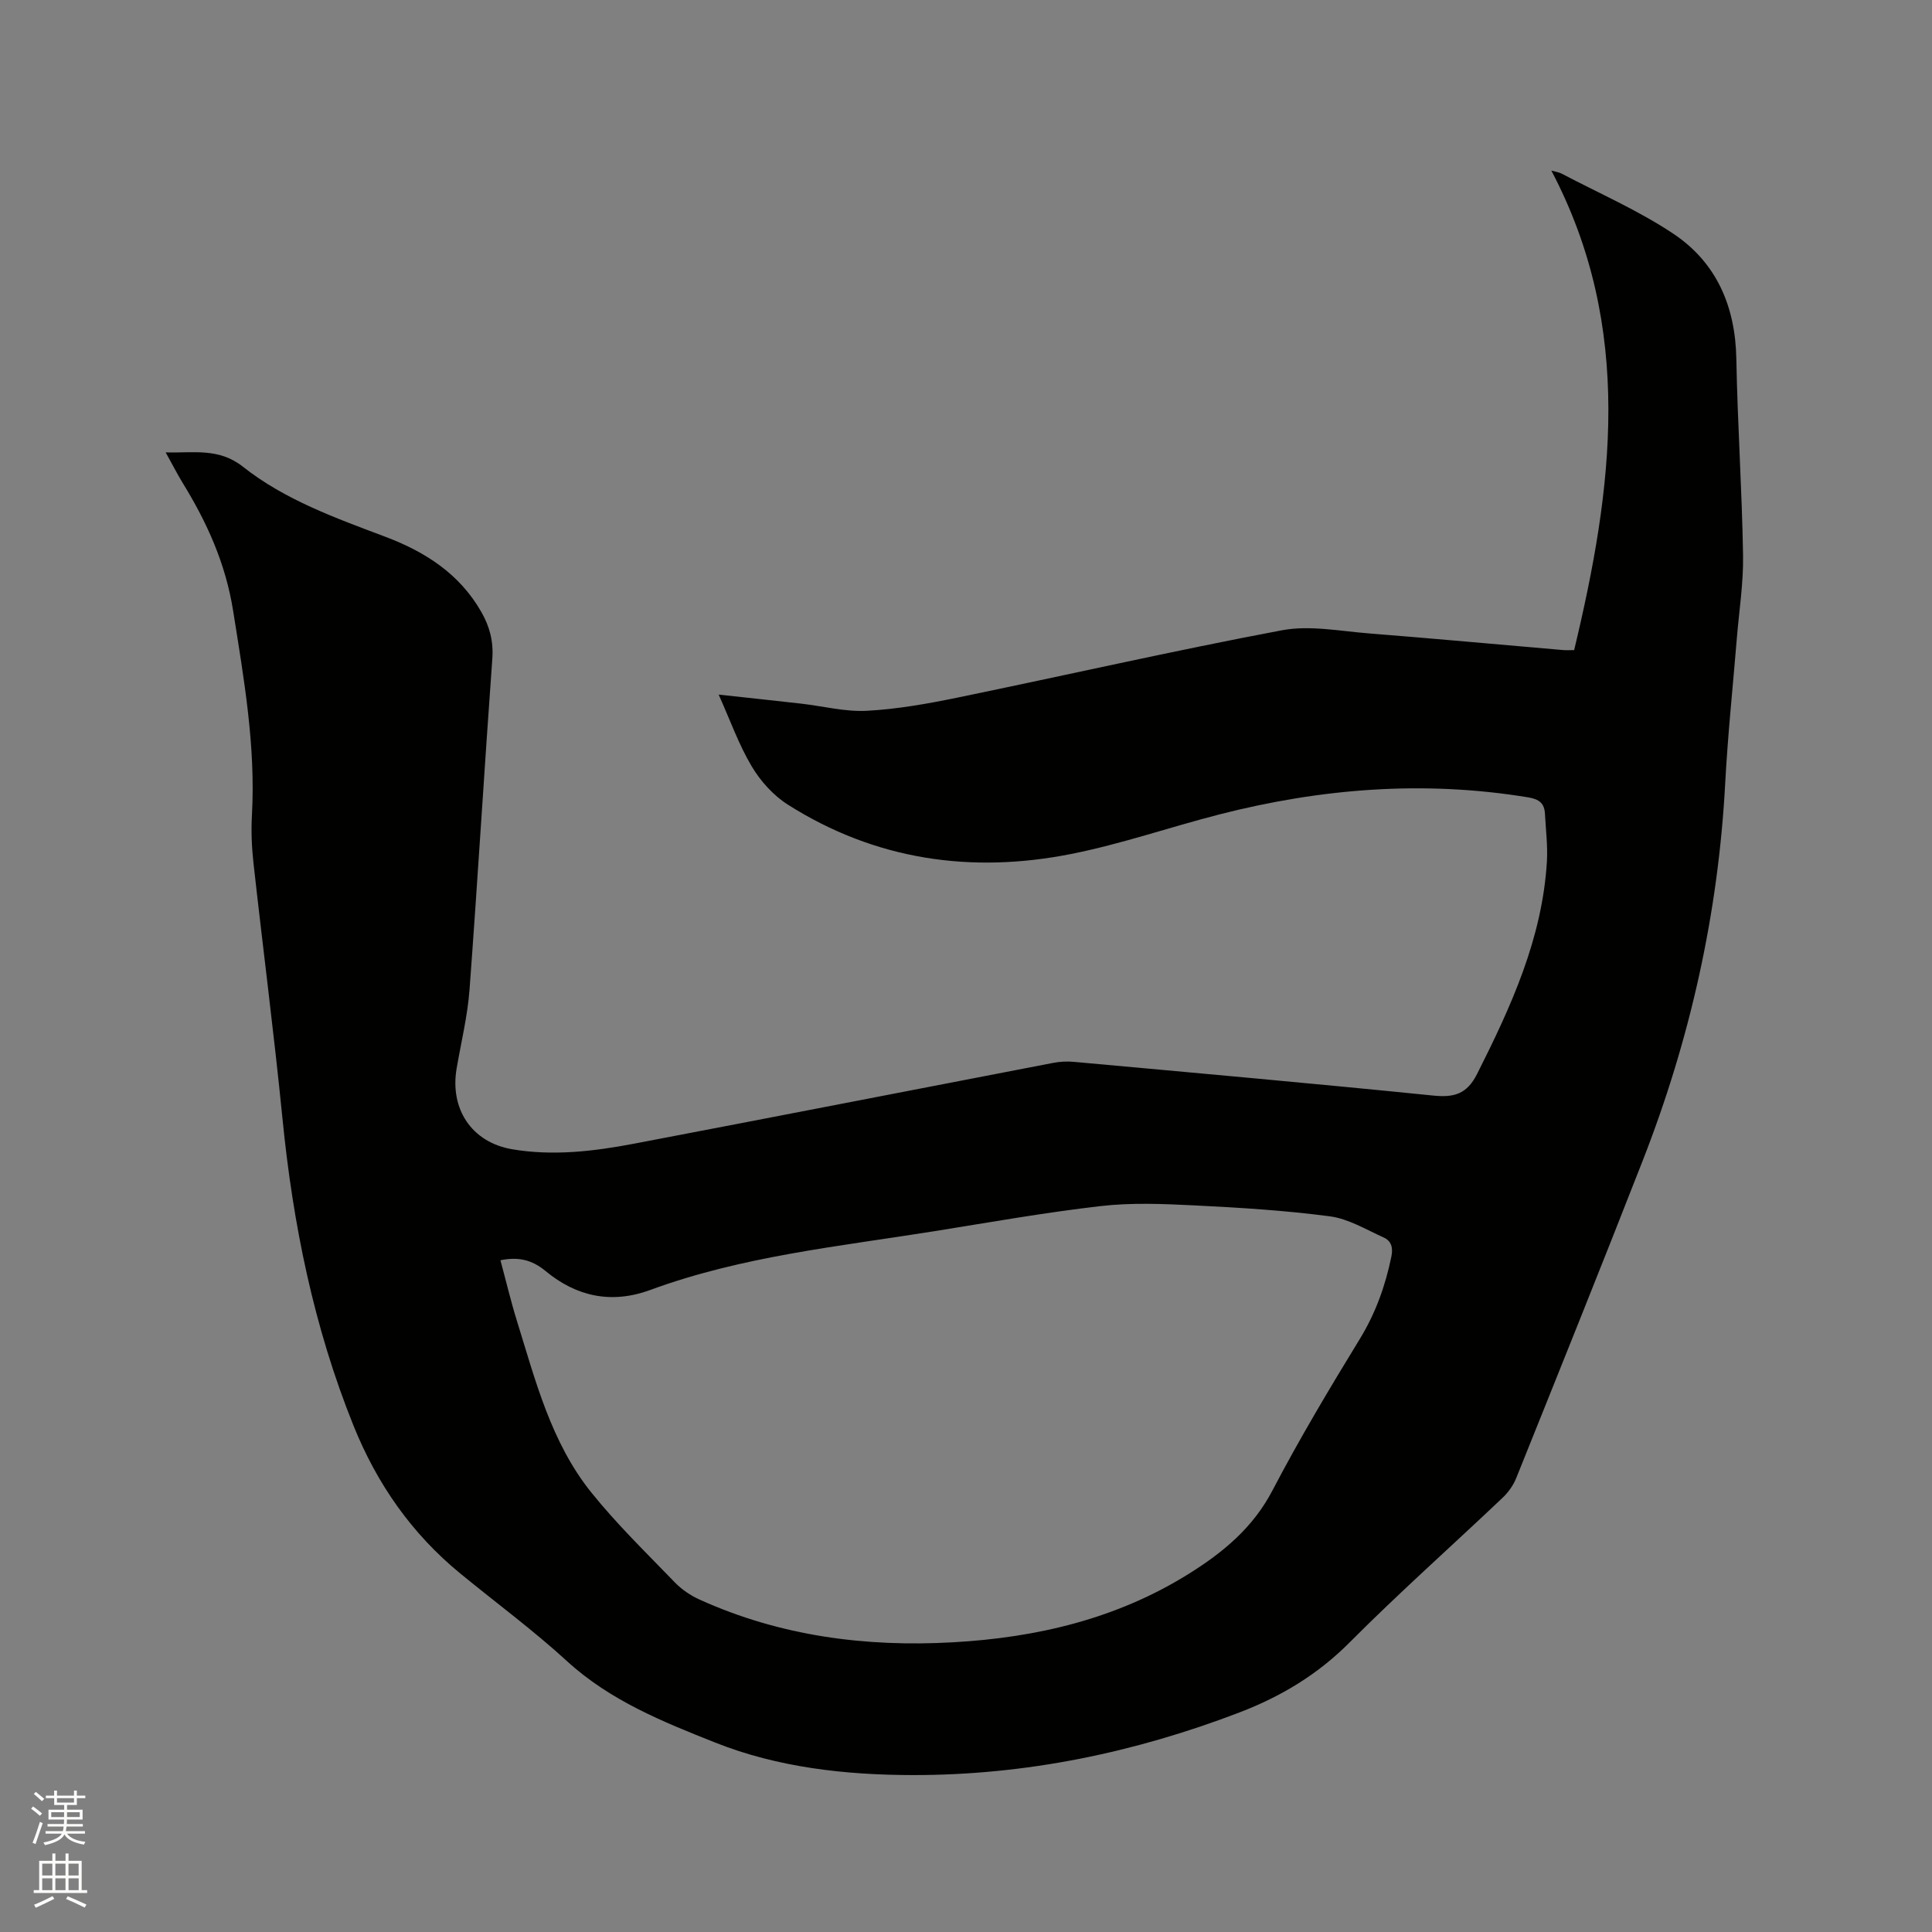 <svg enable-background="new 0 0 400 400" viewBox="0 0 400 400" xmlns="http://www.w3.org/2000/svg"><rect x="0" y="0" width="400" height="400" fill="#808080" stroke="none"/><path d="m6.44 374.46.42-.45c.65.47 1.27.95 1.85 1.44l-.45.49c-.65-.56-1.25-1.06-1.82-1.48m.93 7.33-.63-.26c.55-1.36 1.05-2.8 1.52-4.33.19.1.38.19.59.27-.46 1.29-.95 2.73-1.48 4.32m-.38-10.38.44-.42c.43.34 1.01.82 1.74 1.44l-.49.49c-.53-.51-1.09-1.01-1.69-1.51m2.5.35h1.72v-1.04h.59v1.04h3.52v-1.04h.59v1.04h1.75v.53h-1.75v1.42h-2.03v.97h3.22v2.03h-3.24c0 .35-.01.66-.03.93h3.32v.53h-3.37c-.03.27-.08.58-.15.94h3.96v.53h-3.71c.67.92 1.93 1.48 3.79 1.68-.13.24-.23.44-.29.59-2.13-.38-3.48-1.08-4.04-2.12-.43.97-1.77 1.72-4.03 2.23-.09-.19-.2-.37-.33-.55 2.1-.42 3.37-1.03 3.81-1.83h-3.36v-.53h3.58c.08-.29.13-.61.16-.94h-3.33v-.53h3.39c.02-.27.04-.58.04-.93h-3.23v-2.03h3.25v-.97h-2.07v-1.42h-1.73zm1.12 3.44v1h2.65c.01-.3.02-.44.01-.4v-.25-.35zm1.19-2h3.52v-.91h-3.52zm4.71 2h-2.63v.59c0 .15-.01.28-.01.4h2.64z" fill="#fbfcfa"/><path d="m13.56 383.74h.63v1.52h2.72v6.07h1.13v.6h-11.06v-.6h1.13v-6.07h2.73v-1.52h.63v1.52h2.1v-1.52zm-2.69 8.83.38.56c-1.24.63-2.53 1.25-3.85 1.85-.1-.21-.21-.42-.34-.63 1.36-.55 2.63-1.15 3.81-1.78m-2.13-4.27h2.1v-2.45h-2.1zm0 3.04h2.1v-2.46h-2.1zm2.72-3.04h2.1v-2.45h-2.1zm0 3.04h2.1v-2.46h-2.1zm6.07 3.6c-1.41-.71-2.7-1.3-3.86-1.78l.35-.56c1.45.62 2.75 1.19 3.88 1.72zm-1.25-9.09h-2.1v2.45h2.1zm-2.09 5.49h2.1v-2.46h-2.1z" fill="#fbfcfa"/><path d="m34.3 93.66c5.81.17 10.98-1 16.01 2.98 8.72 6.89 19.21 10.62 29.52 14.51 8.21 3.1 15.33 7.66 19.83 15.56 1.72 3.01 2.53 6.08 2.27 9.67-1.66 22.84-3.02 45.7-4.72 68.53-.41 5.47-1.74 10.87-2.67 16.3-1.44 8.4 3.12 15.3 11.49 16.73 8.47 1.44 16.93.43 25.28-1.16 28.91-5.51 57.79-11.15 86.68-16.71 1.43-.28 2.95-.36 4.4-.22 24.8 2.26 49.6 4.47 74.38 6.98 4.32.44 6.95-.34 9.03-4.45 7.04-13.97 13.52-28.09 14.47-44.02.19-3.26-.23-6.55-.4-9.83-.11-2.2-1.16-3.07-3.51-3.45-21.6-3.55-42.89-1.85-63.95 3.55-10.25 2.63-20.31 6.13-30.66 8.18-20.72 4.11-40.55 1.24-58.62-10.21-3-1.9-5.68-4.87-7.5-7.94-2.68-4.5-4.45-9.54-6.84-14.85 5.94.65 11.55 1.24 17.16 1.88 4.53.52 9.08 1.72 13.56 1.47 6.28-.34 12.56-1.46 18.73-2.73 22.4-4.61 44.71-9.71 67.18-13.94 5.76-1.08 12 .18 18 .65 13.42 1.06 26.82 2.3 40.22 3.45.62.05 1.26.01 2.27.01 8.02-33.46 12.45-66.65-4.72-99.28.87.25 1.57.33 2.14.63 7.75 4.08 15.88 7.61 23.13 12.45 8.93 5.97 12.83 15.03 13.03 25.88.25 13.56 1.17 27.1 1.39 40.66.1 5.78-.83 11.58-1.3 17.37-.81 9.92-1.86 19.82-2.39 29.76-1.43 27.01-7.24 53.05-17.07 78.19-8.59 21.98-17.41 43.88-26.21 65.78-.61 1.51-1.66 2.97-2.85 4.09-10.54 10-21.42 19.65-31.66 29.94-6.61 6.64-14.19 11.18-22.8 14.48-21.79 8.34-44.28 12.99-67.63 12.96-13.97-.02-27.93-1.58-40.87-6.72-10.8-4.29-21.79-8.69-30.71-16.87-7.02-6.43-14.74-12.11-22.11-18.16-10.05-8.24-17.23-18.54-22.08-30.57-8.23-20.42-12.54-41.69-14.71-63.53-1.76-17.71-4.06-35.37-6.02-53.06-.36-3.25-.49-6.57-.31-9.84.79-14.3-1.66-28.23-3.89-42.28-1.56-9.83-5.42-18.34-10.5-26.58-1.14-1.88-2.13-3.84-3.47-6.24zm69.31 167.26c1.17 4.33 2.14 8.45 3.39 12.48 3.86 12.43 7.09 25.24 15.44 35.62 5.29 6.58 11.41 12.52 17.29 18.61 1.42 1.47 3.26 2.71 5.14 3.56 16.69 7.55 34.32 9.85 52.43 8.83 17.35-.97 33.93-4.86 48.88-14.21 7.07-4.42 13.24-9.52 17.27-17.23 5.59-10.69 11.79-21.08 18.09-31.37 3.27-5.35 5.28-10.99 6.53-17.05.4-1.91-.05-3.26-1.63-3.97-3.64-1.63-7.27-3.86-11.1-4.36-9.32-1.23-18.75-1.81-28.15-2.27-6.43-.32-12.97-.59-19.34.15-11.56 1.33-23.05 3.38-34.55 5.22-19.74 3.15-39.72 5.17-58.66 12.14-8.06 2.96-15.31 1.37-21.69-3.92-2.85-2.35-5.65-2.97-9.34-2.23z" fill="#010100"/></svg>